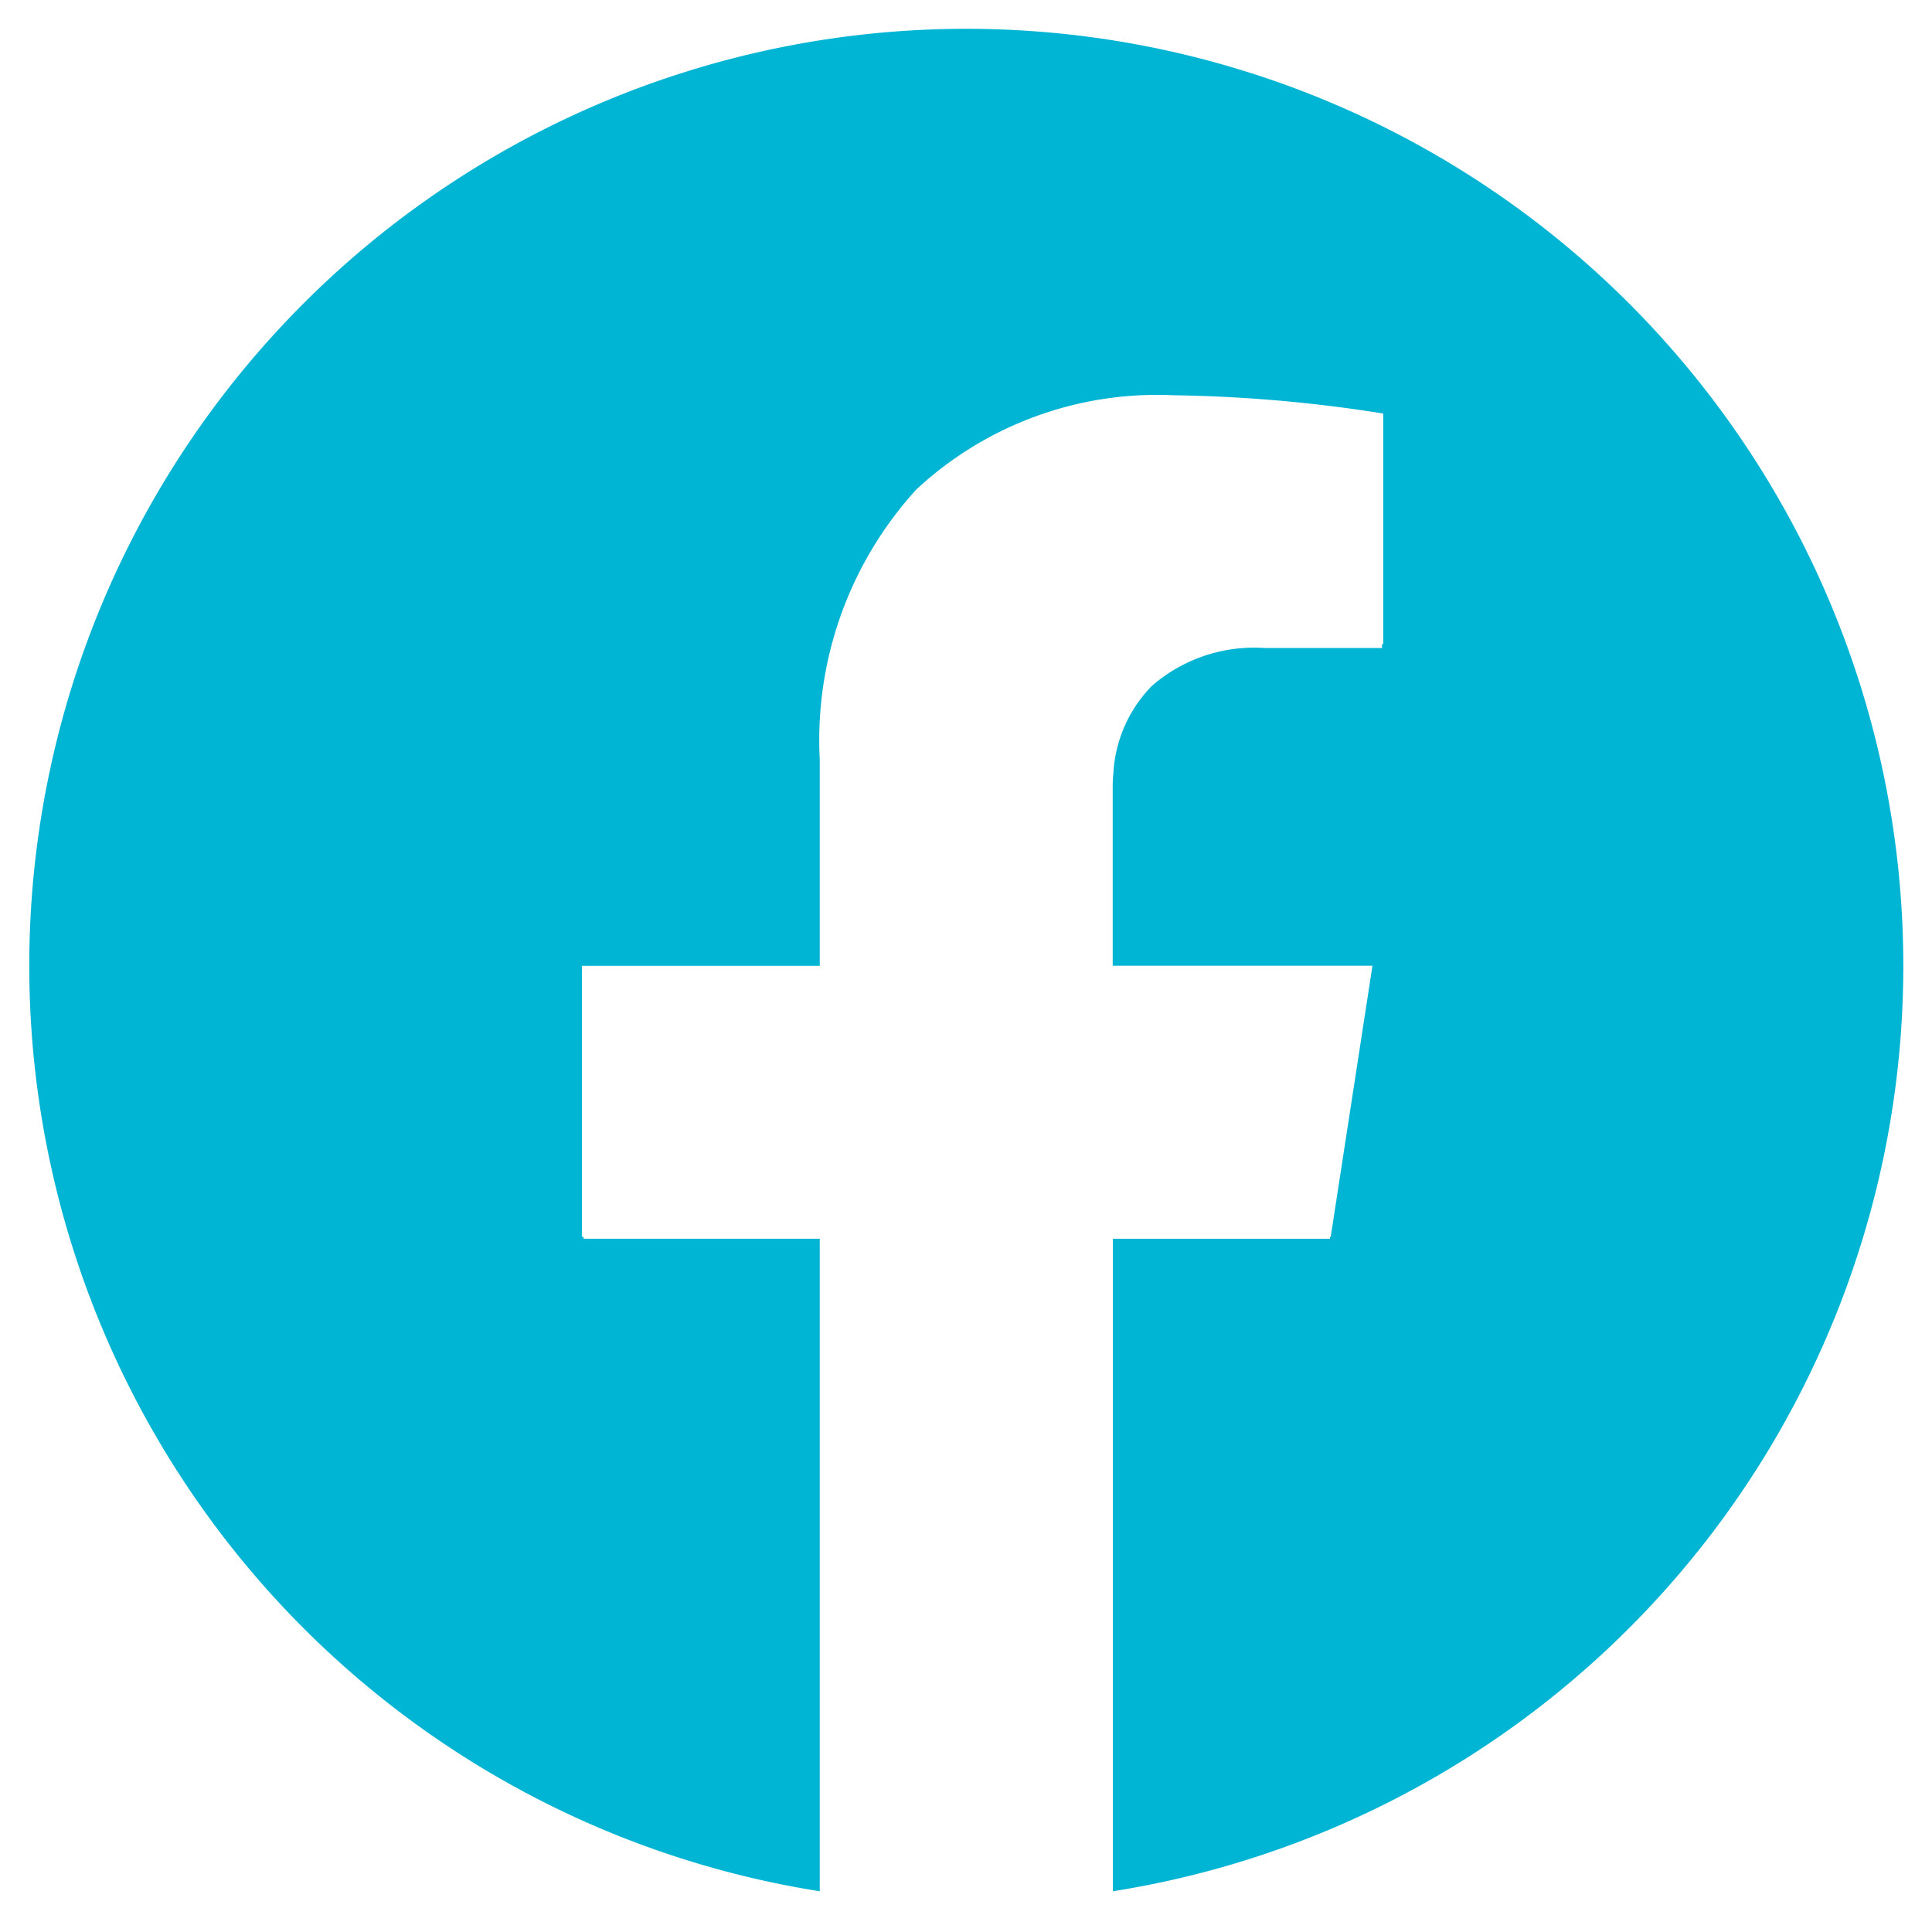 <svg xmlns="http://www.w3.org/2000/svg" width="33.002" height="32.889" viewBox="0 0 33.002 32.889">
    <path data-name="Subtraction 4" d="M17427.5 22326.809a16.006 16.006 0 1 1 5.008 0v-11.146h3.709v-.033h.012l.713-4.631h-4.437v-3c0-.092 0-.189.012-.295a2.309 2.309 0 0 1 .66-1.488 2.664 2.664 0 0 1 1.922-.645h2.006v-.066h.021v-3.939a24.8 24.8 0 0 0-3.58-.312 6.04 6.04 0 0 0-4.393 1.607 6.353 6.353 0 0 0-1.652 4.617v3.522h-4.062v4.629h.027v.033h4.035v11.148z" transform="translate(-17413.498 -22294.502)" style="fill:#00b5d3;stroke:transparent;stroke-miterlimit:10"/>
</svg>
